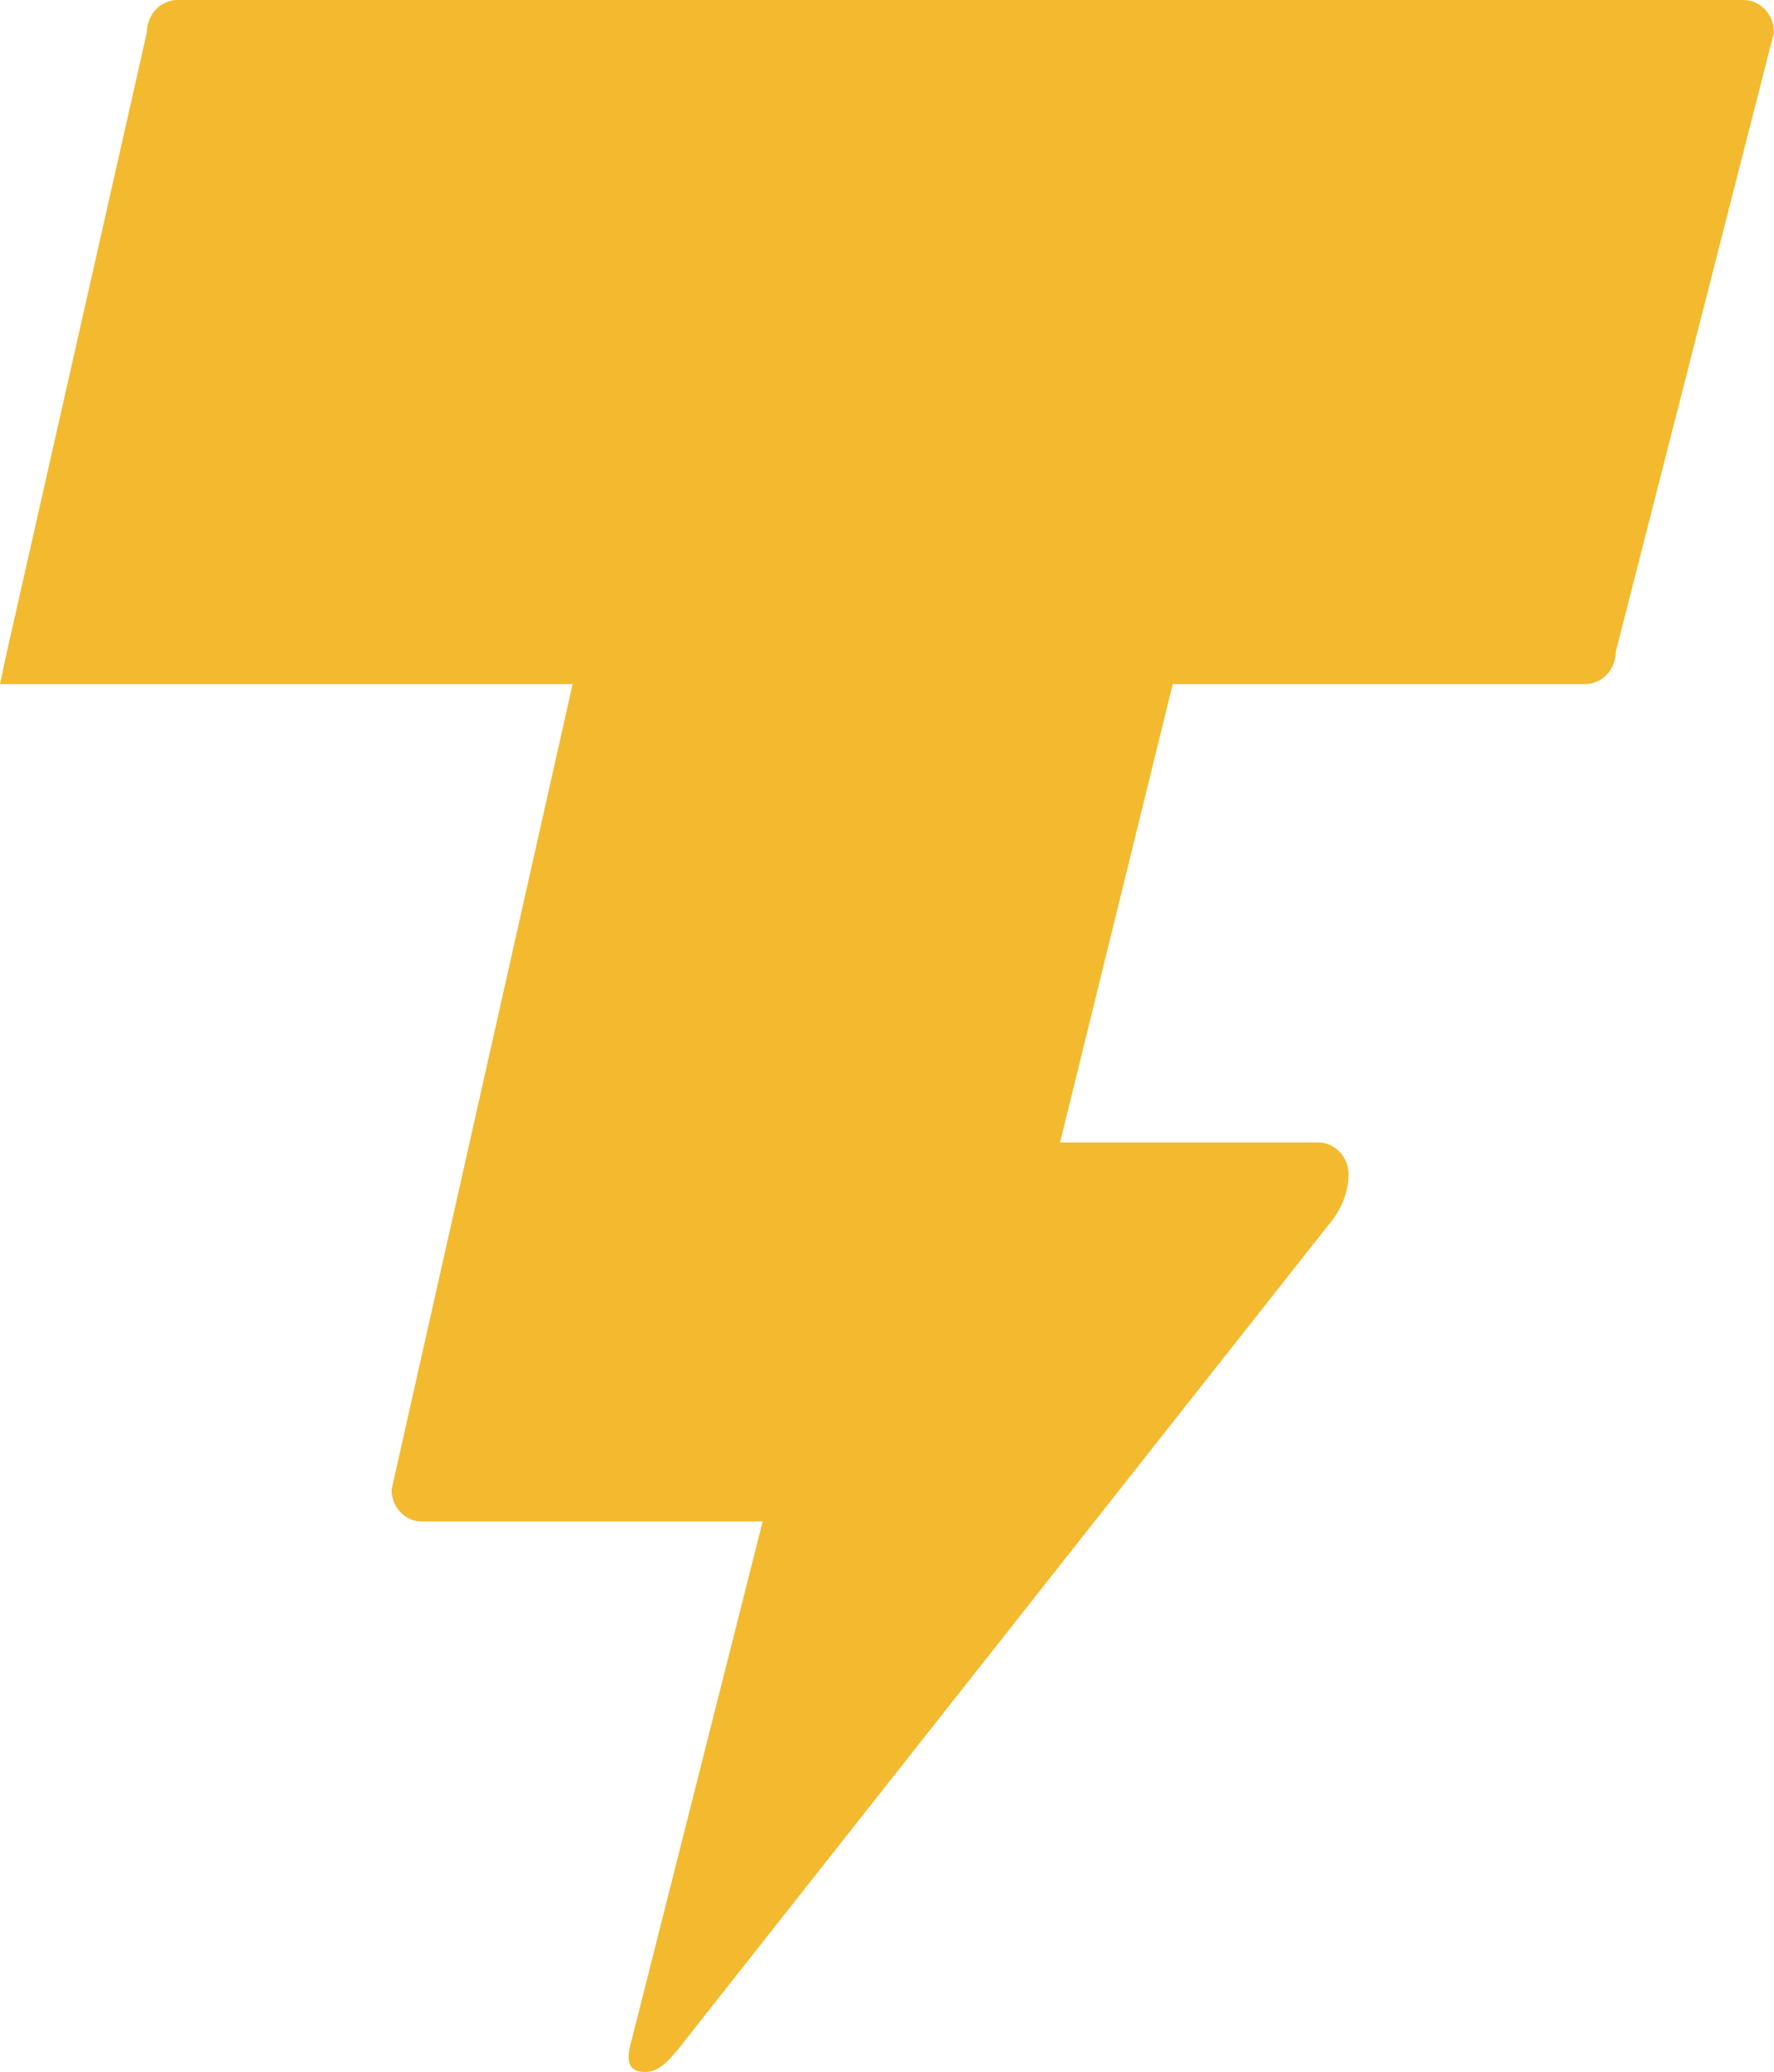 <svg width="317" height="370" viewBox="0 0 317 370" fill="none" xmlns="http://www.w3.org/2000/svg">
<path fill-rule="evenodd" clip-rule="evenodd" d="M31.677 0C30.238 0.011 28.862 0.621 27.845 1.698C26.828 2.774 26.257 4.231 26.251 5.751L1.233 116.407L0 122.158C0 122.158 5.235 122.153 6.677 122.158H102.324L69.967 266.023C69.967 269.114 72.368 271.694 75.335 271.694H136.281L112.863 364.333C111.672 368.353 112.474 370 115.282 370C118.094 370 120.083 367.321 122.445 364.333L237.393 218.735C237.393 218.735 240.985 214.962 240.985 209.665C240.961 208.171 240.387 206.747 239.385 205.693C238.383 204.639 237.032 204.037 235.617 204.016H189.424L209.563 122.158H283.277C284.719 122.153 286.1 121.545 287.121 120.468C288.141 119.39 288.715 117.931 288.721 116.407L317 5.772C317 4.241 316.423 2.773 315.4 1.69C314.374 0.608 312.983 0 311.535 0H31.677Z" fill="#F3BA2F"/>
</svg>
